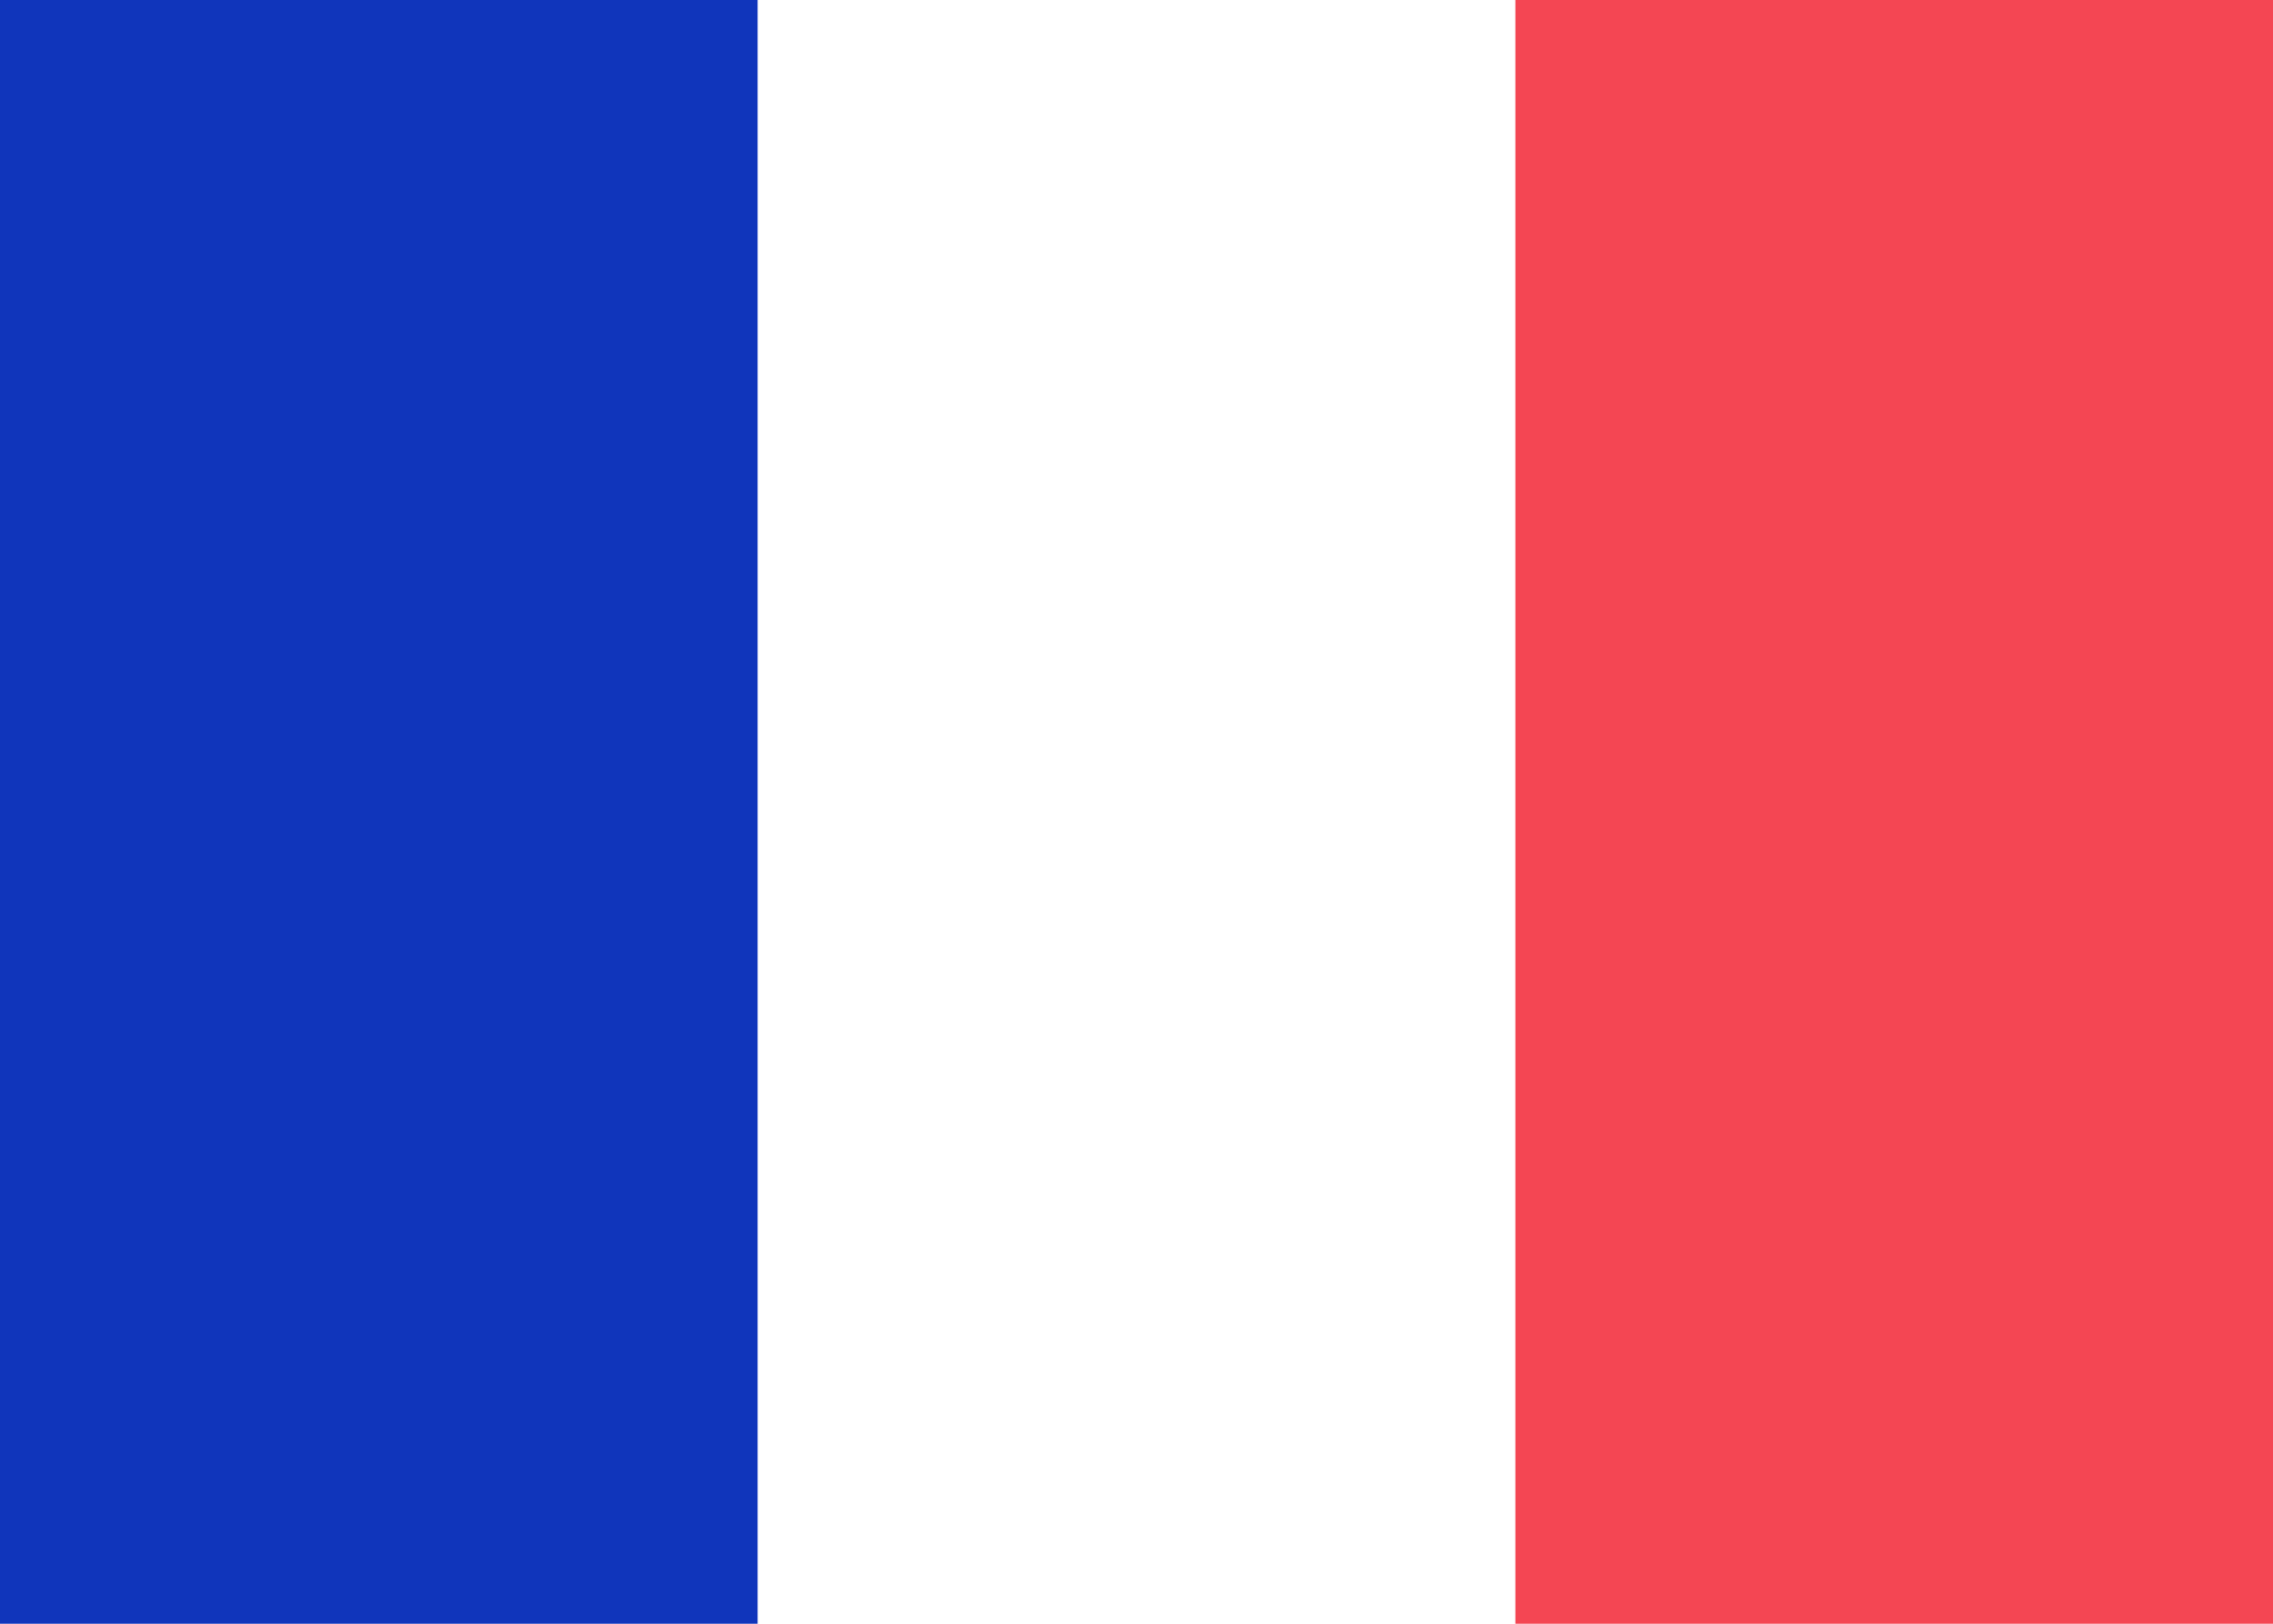 <svg xmlns="http://www.w3.org/2000/svg" fill="none" viewBox="0 0 28 20" aria-hidden="true"><path fill="#fff" d="M0 0h28v20H0V0z"/><path fill="#F44653" d="M18.667 0H28v20h-9.333V0z"/><path fill="#1035BB" fill-rule="evenodd" d="M0 20h9.333V0H0v20z" clip-rule="evenodd"/></svg>
